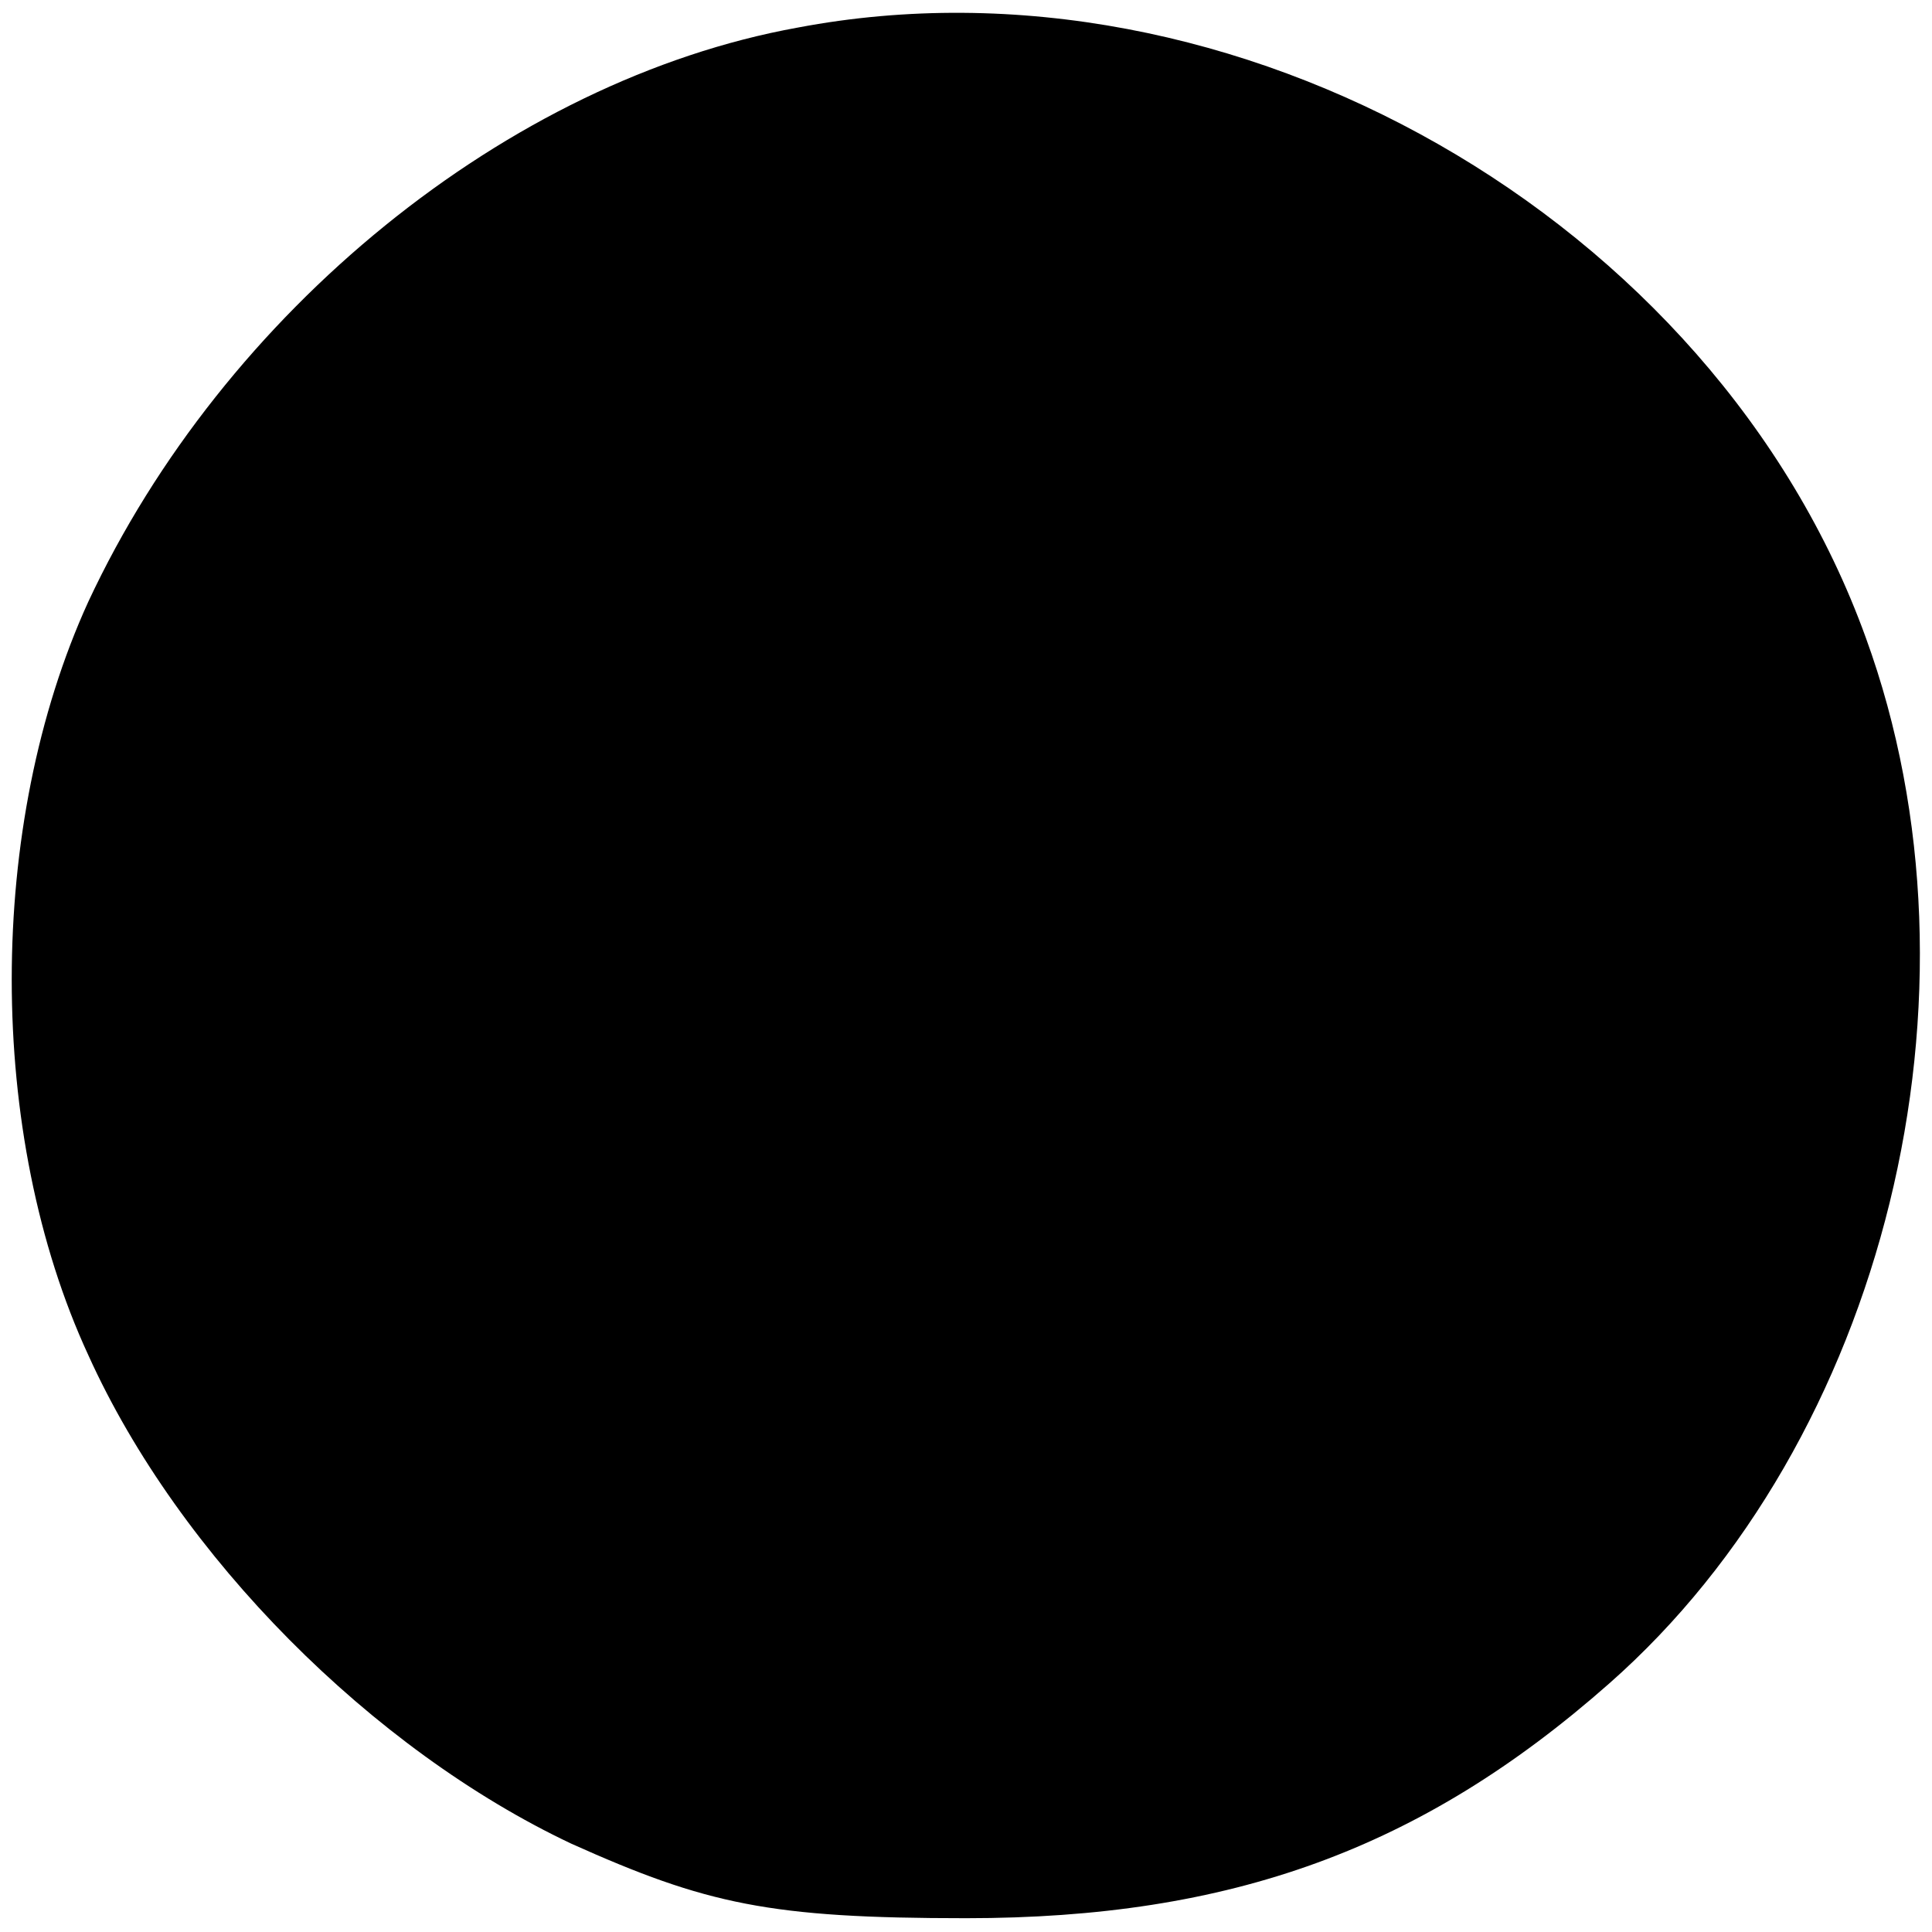 <?xml version="1.0" standalone="no"?>
<!DOCTYPE svg PUBLIC "-//W3C//DTD SVG 20010904//EN"
 "http://www.w3.org/TR/2001/REC-SVG-20010904/DTD/svg10.dtd">
<svg version="1.0" xmlns="http://www.w3.org/2000/svg"
 width="70pt" height="70pt" viewBox="0 0 70 70"
 preserveAspectRatio="xMidYMid meet">
<g transform="translate(0,70) scale(0.1,-0.1)"
fill="#000000" stroke="none">
<path d="M289 690 c-105 -19 -208 -103 -257 -208 -37 -81 -37 -193 0 -273 33
-73 103 -143 175 -177 49 -22 72 -27 143 -27 96 0 165 25 233 85 100 88 140
250 93 379 -55 152 -229 251 -387 221z"/>
</g>
</svg>
